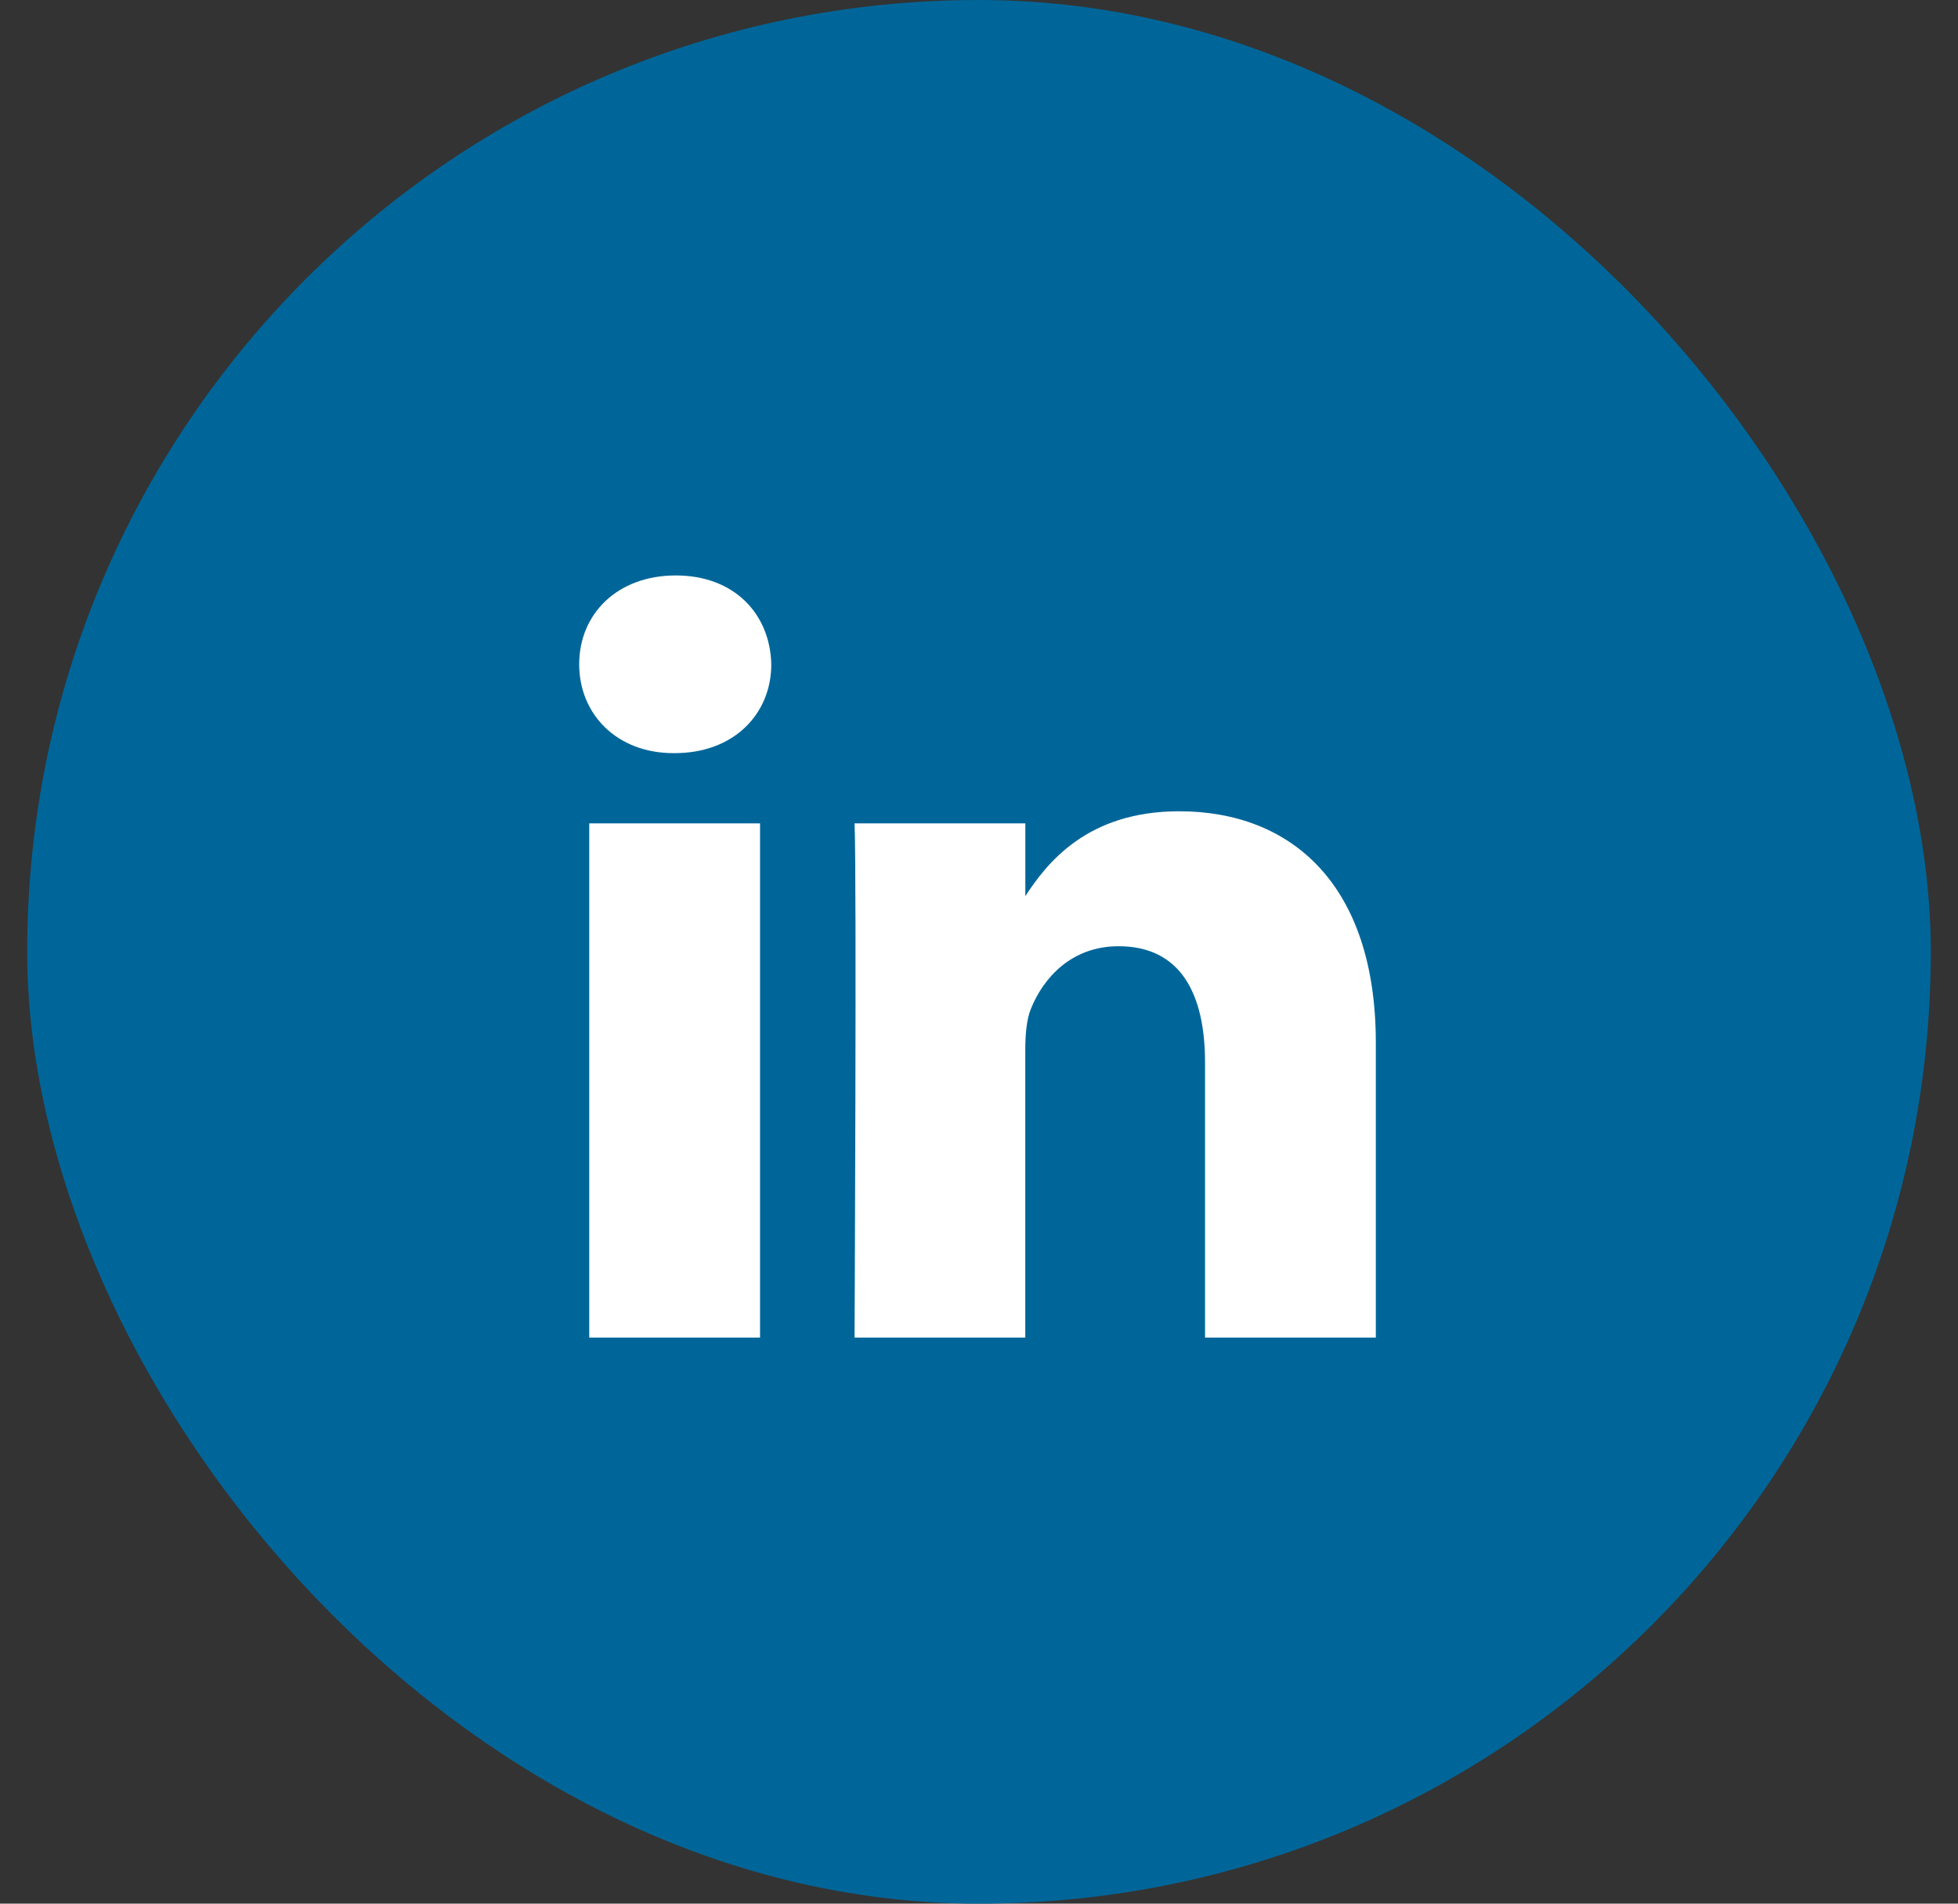 <svg width="36" height="35" viewBox="0 0 36 35" fill="none" xmlns="http://www.w3.org/2000/svg">
<rect x="0" y="0" width="36" height="35" fill="#333333" stroke="none"/>
<rect x="0.5" width="35" height="35" rx="17.5" fill="#006699"/>
<path d="M13.974 24.592V15.138H10.834V24.592H13.974H13.974ZM12.405 13.847C13.499 13.847 14.181 13.121 14.181 12.214C14.16 11.286 13.499 10.58 12.426 10.58C11.351 10.58 10.649 11.286 10.649 12.214C10.649 13.121 11.33 13.847 12.384 13.847H12.405L12.405 13.847ZM15.712 24.592H18.851V19.313C18.851 19.031 18.872 18.748 18.955 18.546C19.182 17.982 19.698 17.397 20.566 17.397C21.702 17.397 22.156 18.264 22.156 19.535V24.592H25.296V19.171C25.296 16.267 23.747 14.916 21.681 14.916C19.988 14.916 19.244 15.864 18.831 16.509H18.852V15.138H15.712C15.753 16.025 15.712 24.593 15.712 24.593L15.712 24.592Z" fill="white"/>
</svg>
